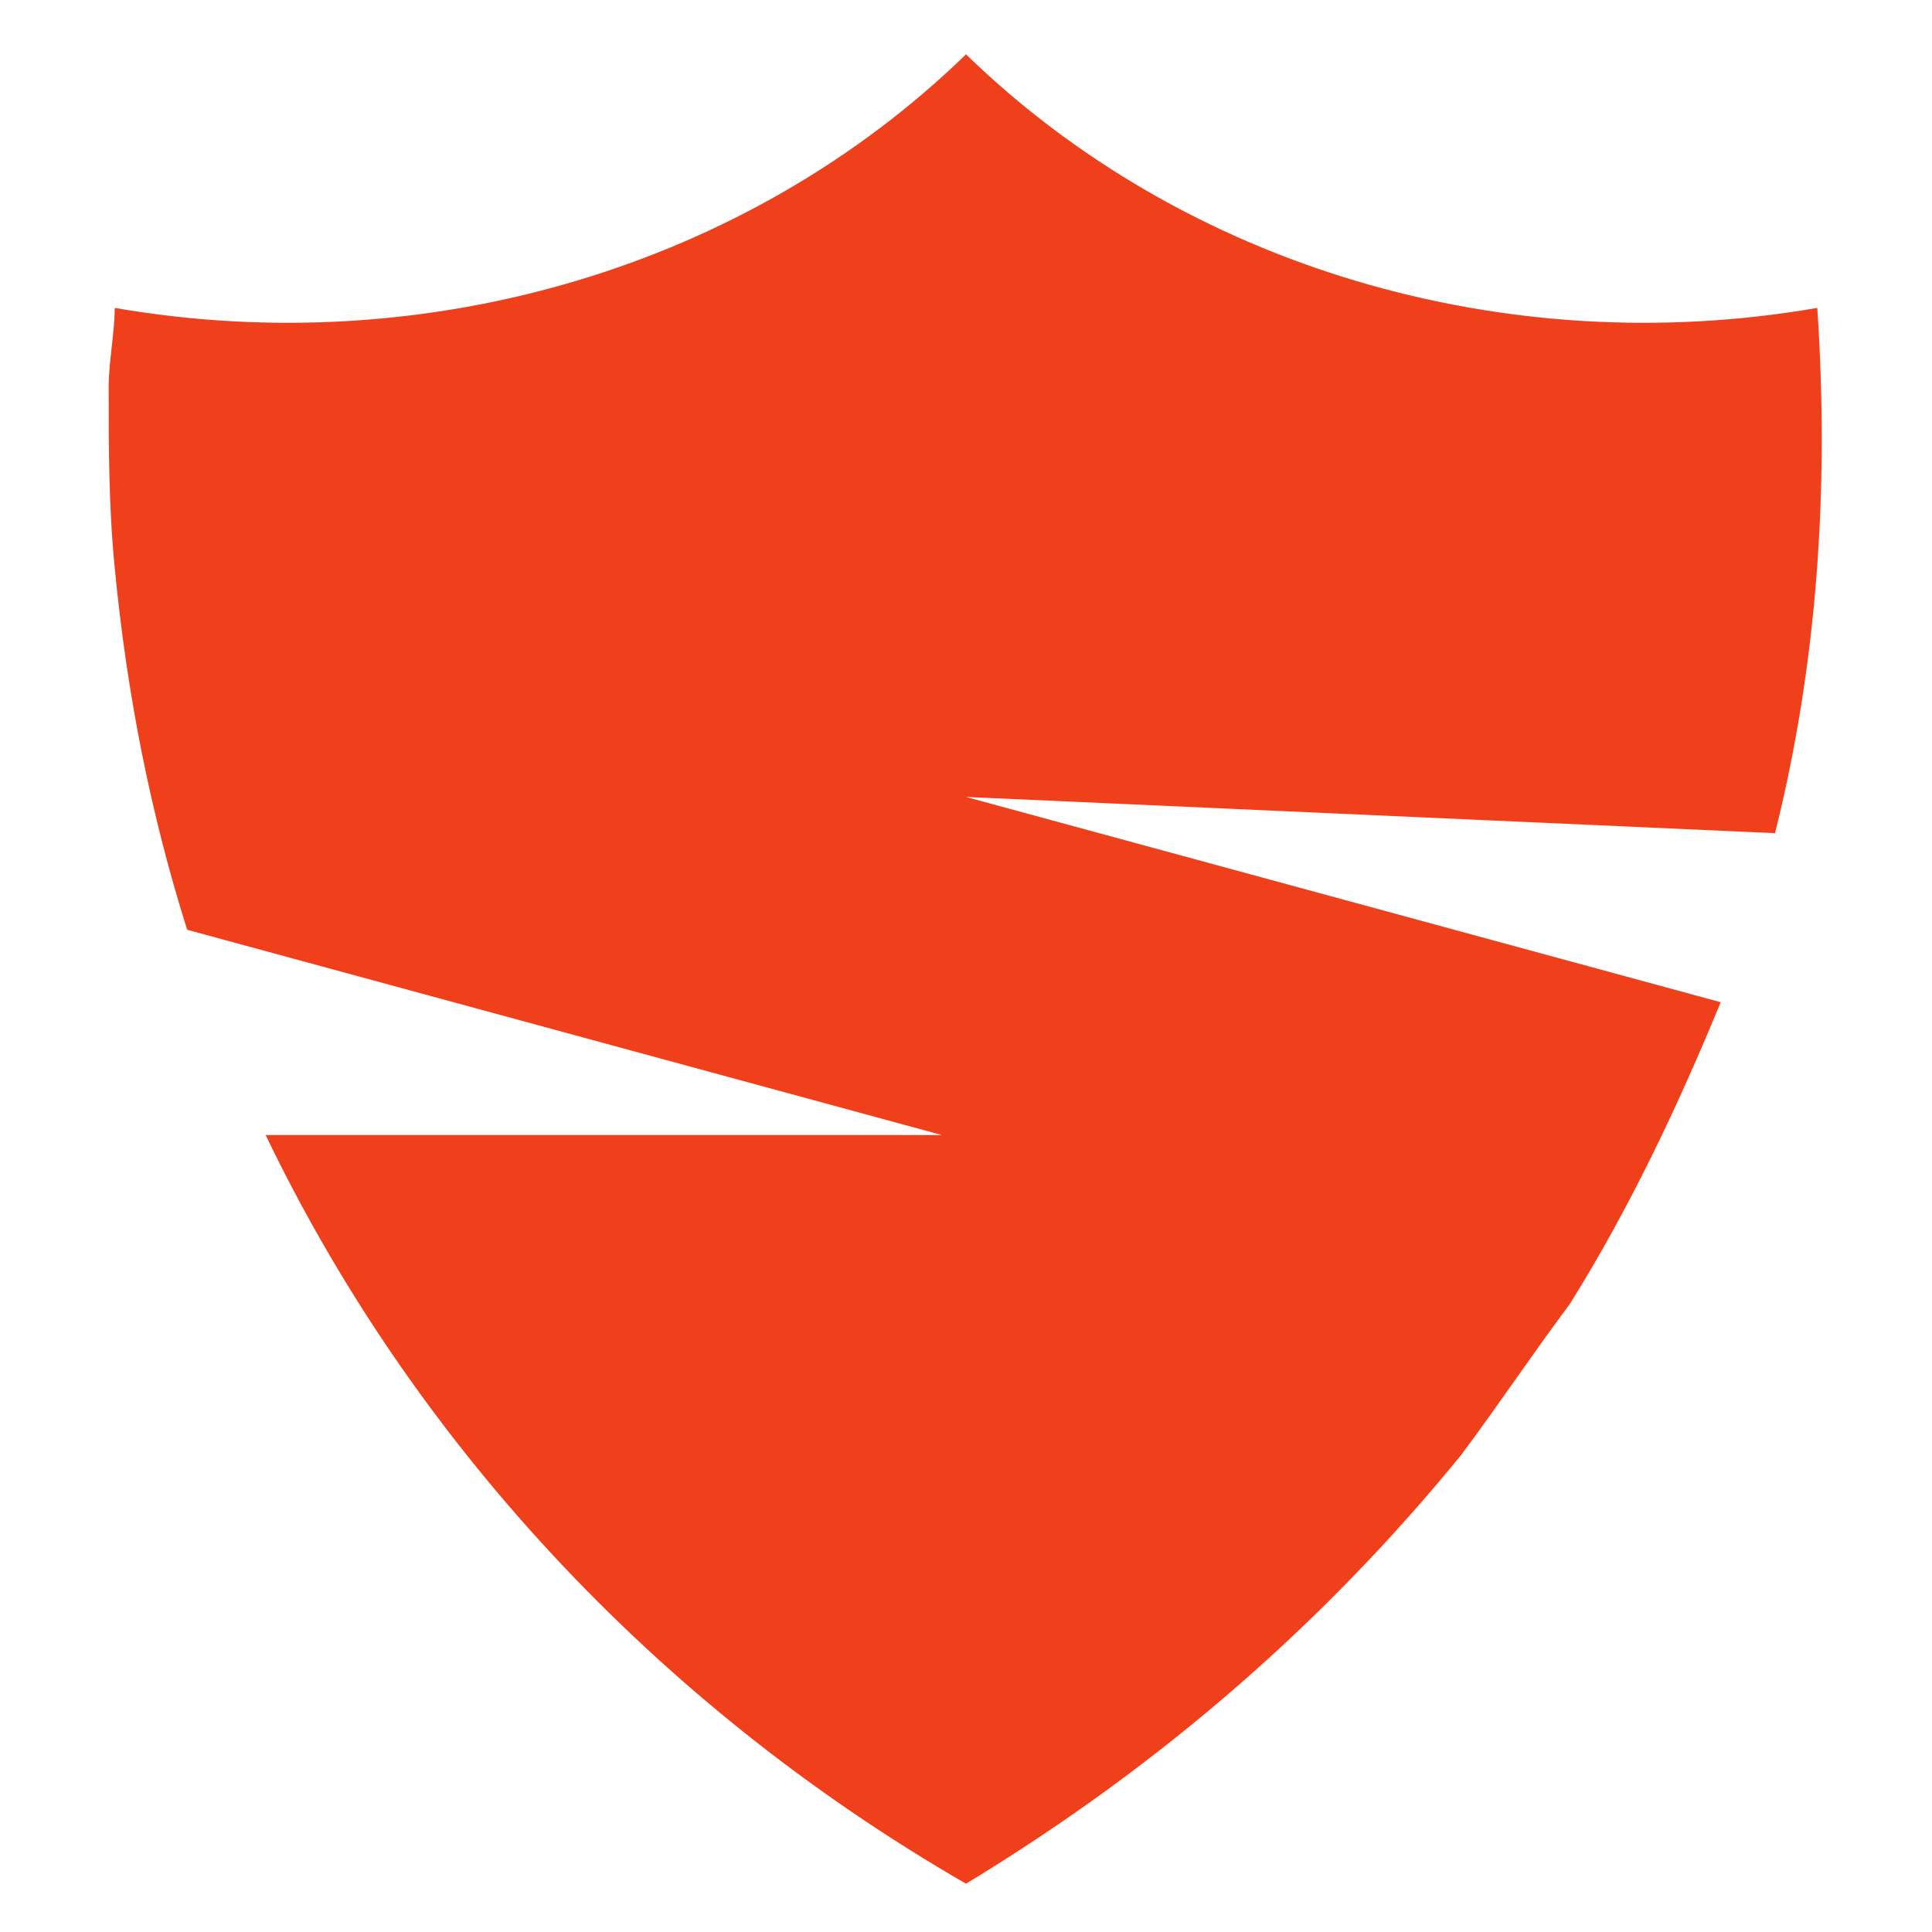 <?xml version="1.0" encoding="utf-8"?>
<!-- Generator: Adobe Illustrator 24.1.0, SVG Export Plug-In . SVG Version: 6.00 Build 0)  -->
<svg version="1.1" id="Layer_1" xmlns="http://www.w3.org/2000/svg" xmlns:xlink="http://www.w3.org/1999/xlink" x="0px" y="0px"
	 width="32px" height="32px" viewBox="0 0 32 32" style="enable-background:new 0 0 32 32;" xml:space="preserve">
<style type="text/css">
	.st0{fill-rule:evenodd;clip-rule:evenodd;fill:#EF401B;}
</style>
<path class="st0" d="M24.2,24.1c0.6-0.8,1.2-1.7,1.8-2.5c1-1.6,1.8-3.3,2.5-5L16,13.2l13.4,0.6c0.7-2.8,0.9-5.7,0.7-8.7
	C24.9,6,19.6,4.4,16,0.9C12.4,4.4,7.1,6,1.9,5.1c0,0.4-0.1,0.9-0.1,1.3c0,1,0,2,0.1,3c0.2,2.1,0.6,4.1,1.2,6l12.5,3.4H4.4
	c2.4,5,6.4,9.4,11.6,12.4C19.3,29.2,22,26.8,24.2,24.1"/>
</svg>
